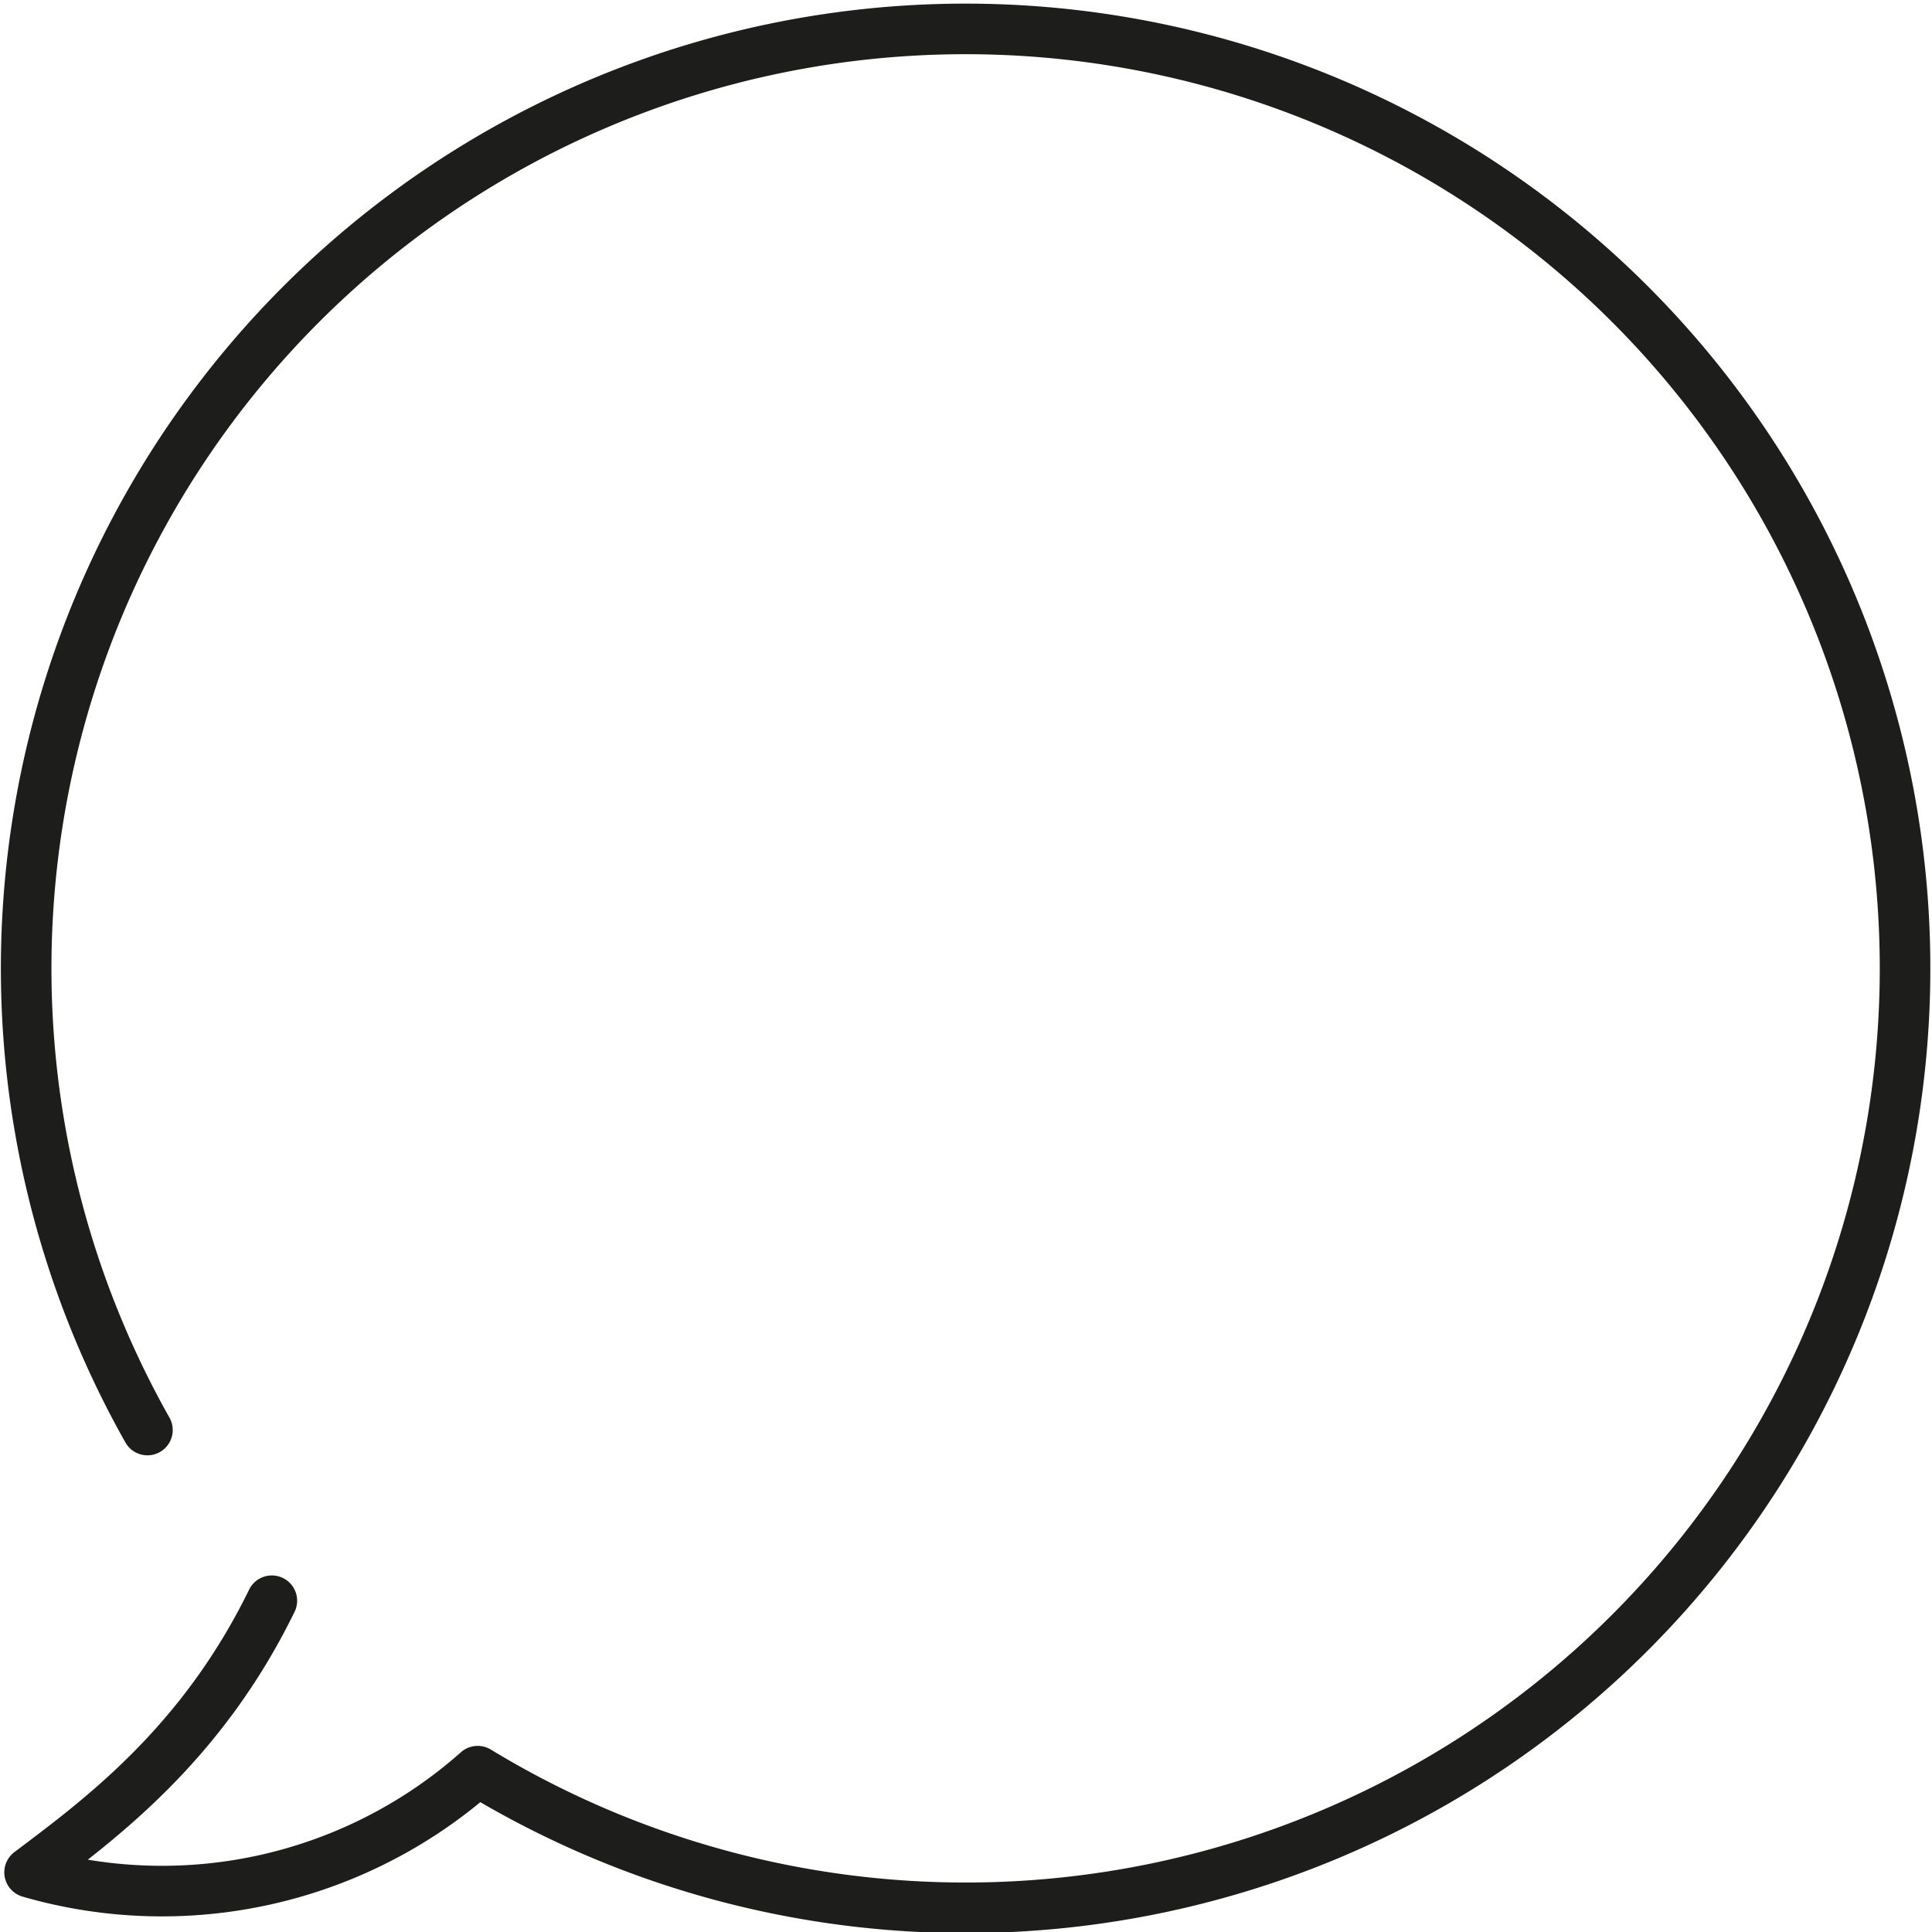 <svg id="Lager_1" data-name="Lager 1" xmlns="http://www.w3.org/2000/svg" viewBox="0 0 76.4 76.4"><path d="M12.13,64.33C9.36,70,5.38,72.94,2.55,75.07a18.81,18.81,0,0,0,17.72-4A37.15,37.15,0,1,0,7.21,57.58" transform="translate(-1.38 -1.03)" fill="none" stroke="#1d1d1b" stroke-linecap="round" stroke-linejoin="round" stroke-width="2"/></svg>